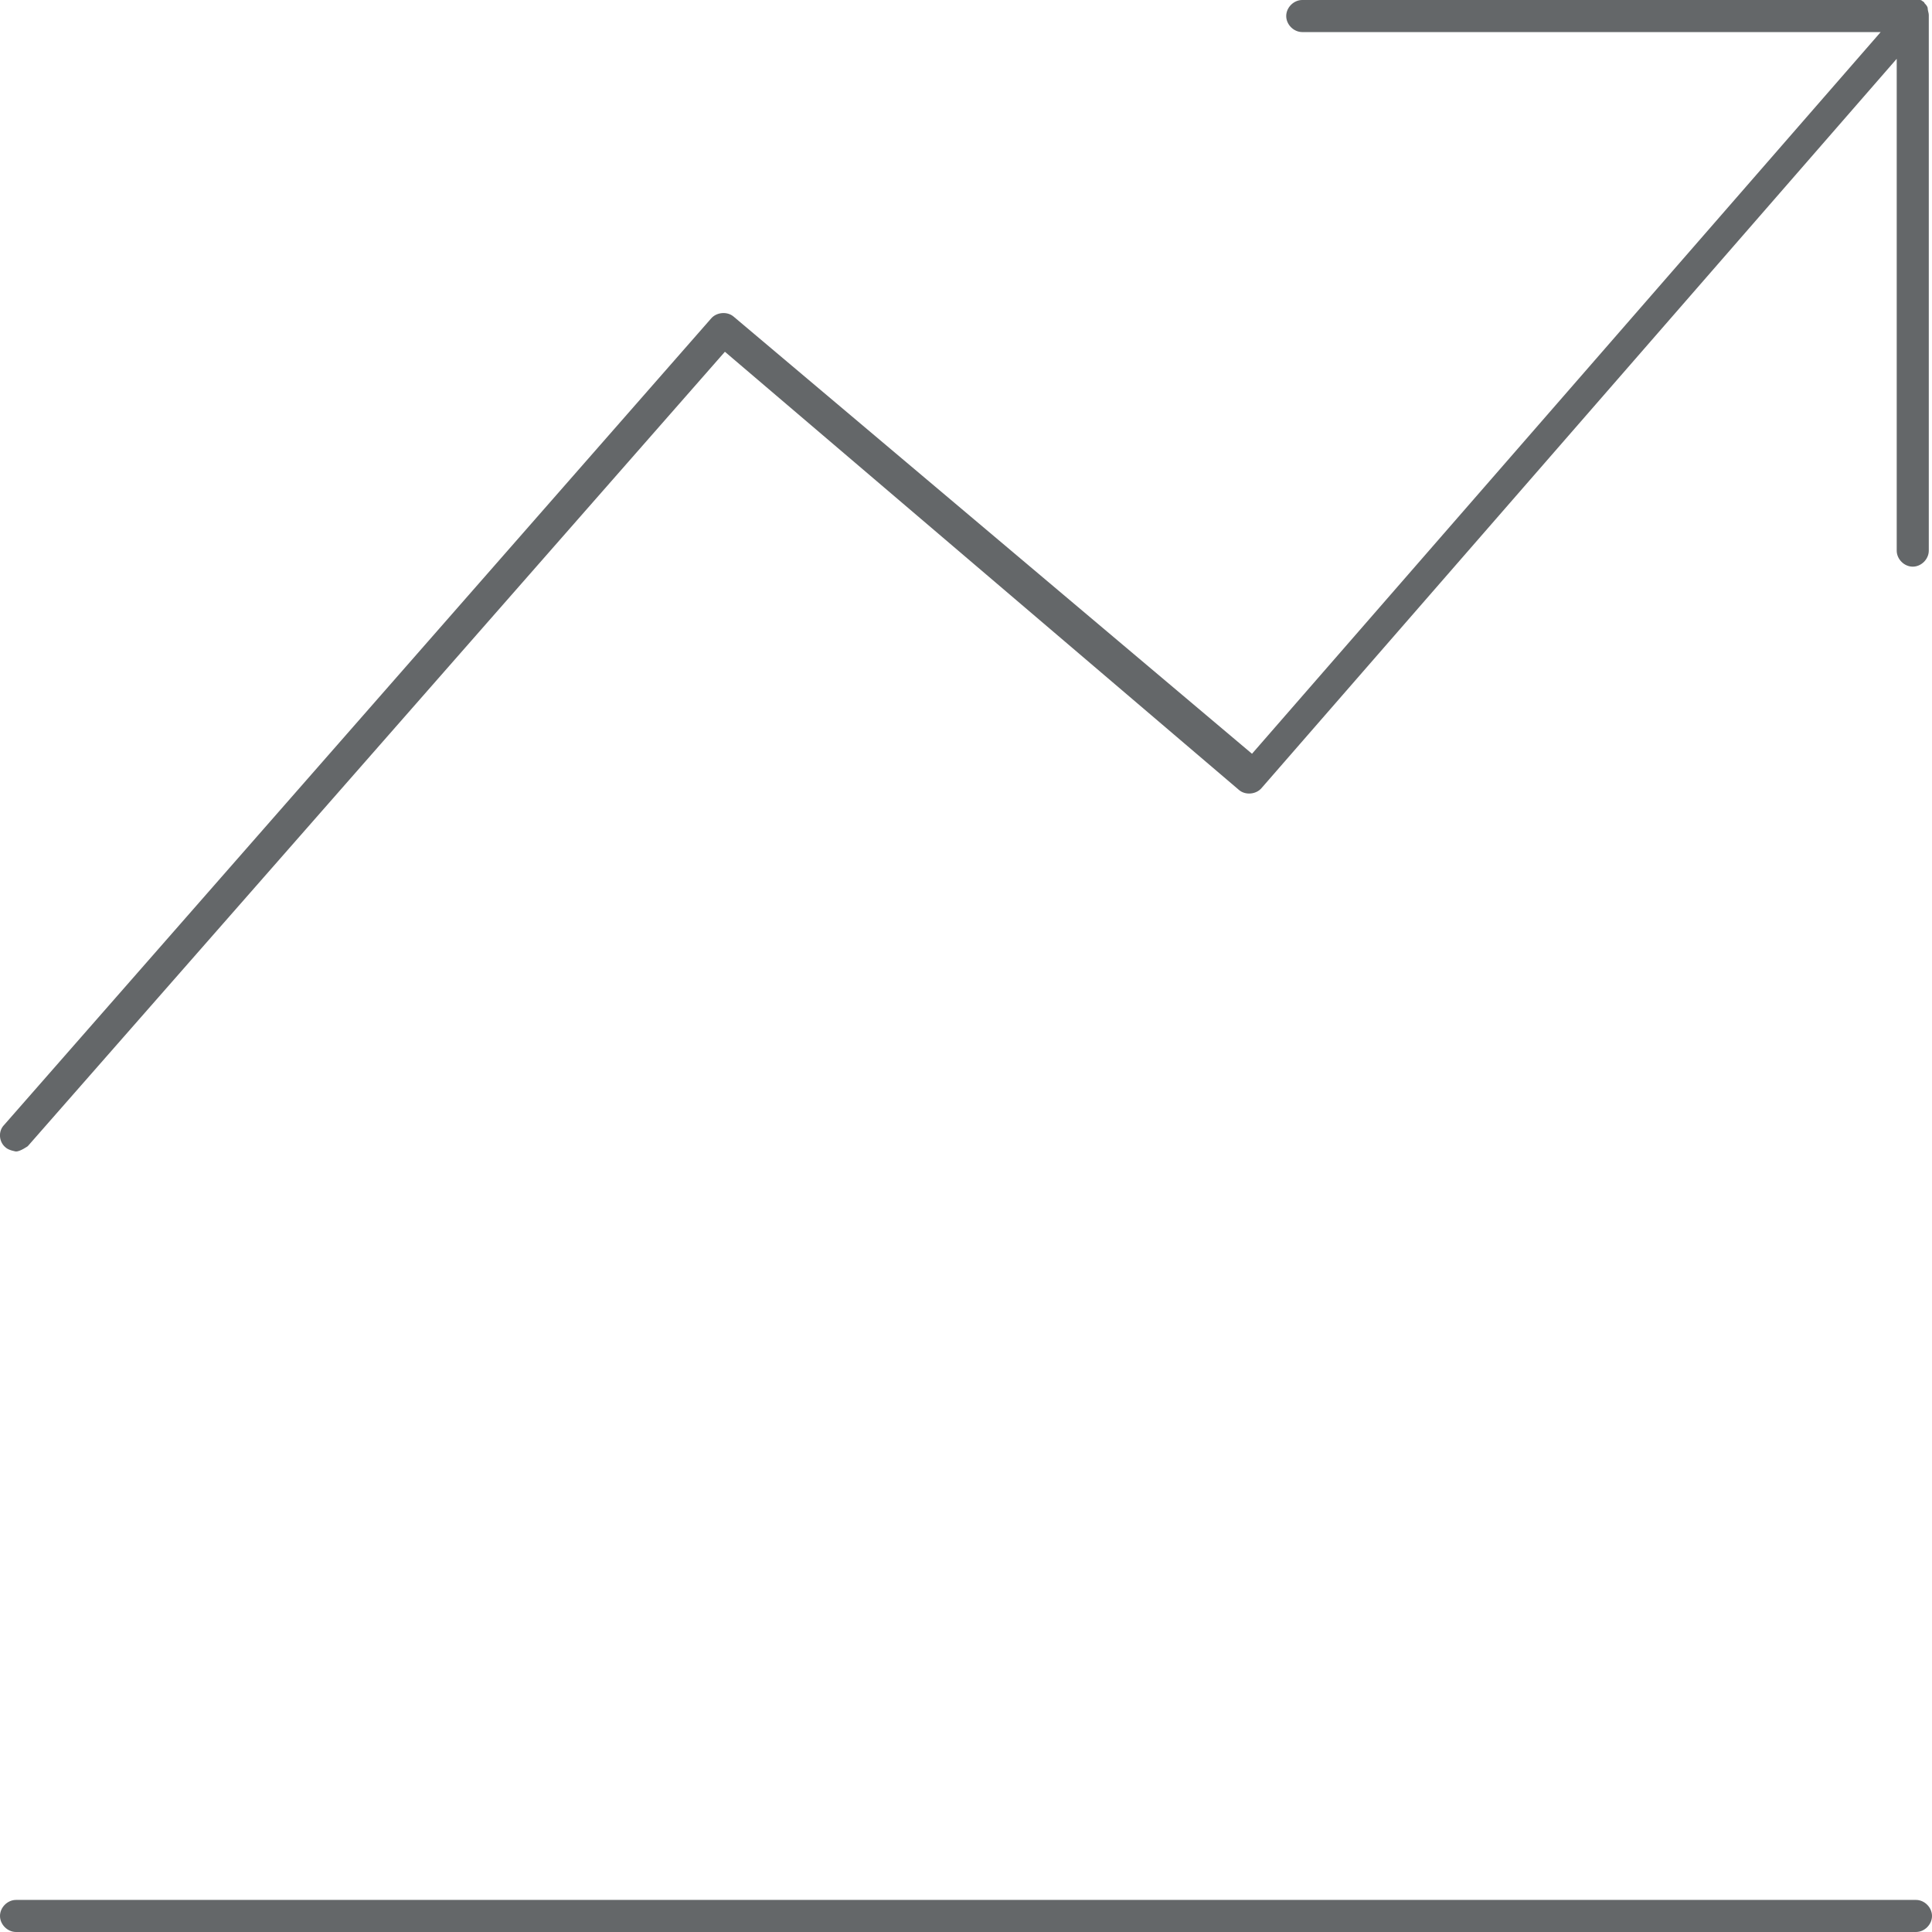 <?xml version="1.0" encoding="UTF-8"?><svg xmlns="http://www.w3.org/2000/svg" id="Layer_168061c4f41ca1" data-name="Layer 1" viewBox="0 0 18.07 18.07" aria-hidden="true" width="18px" height="18px">
  <defs><linearGradient class="cerosgradient" data-cerosgradient="true" id="CerosGradient_id9604b0a9c" gradientUnits="userSpaceOnUse" x1="50%" y1="100%" x2="50%" y2="0%"><stop offset="0%" stop-color="#d1d1d1"/><stop offset="100%" stop-color="#d1d1d1"/></linearGradient><linearGradient/>
    <style>
      .cls-1-68061c4f41ca1{
        fill: #646769;
      }
    </style>
  </defs>
  <path class="cls-1-68061c4f41ca1" d="M.15,10.77s-.07-.01-.1-.04c-.06-.05-.07-.15-.01-.21L6.65,2.98c.05-.06.15-.07.21-.02l4.85,4.09L17.59.3h-5.41c-.08,0-.15-.07-.15-.15s.07-.15.15-.15h5.73s.01,0,.01,0h0s.03,0,.04,0h0s0,0,0,0h0s.01,0,.02.01h0s0,0,0,0h0s0,0,0,0h0s.02.01.02.02c.01.01.03.03.03.05,0,.02.01.04.01.06h0v5.01c0,.08-.07.15-.15.15s-.15-.07-.15-.15V.55l-5.94,6.82c-.05.06-.15.07-.21.02L6.78,3.29.26,10.72s-.07.05-.11.05Z"/>
  <path class="cls-1-68061c4f41ca1" d="M17.92,18.07H.15c-.08,0-.15-.07-.15-.15s.07-.15.15-.15h17.77c.08,0,.15.07.15.15s-.07.15-.15.15Z"/>
</svg>